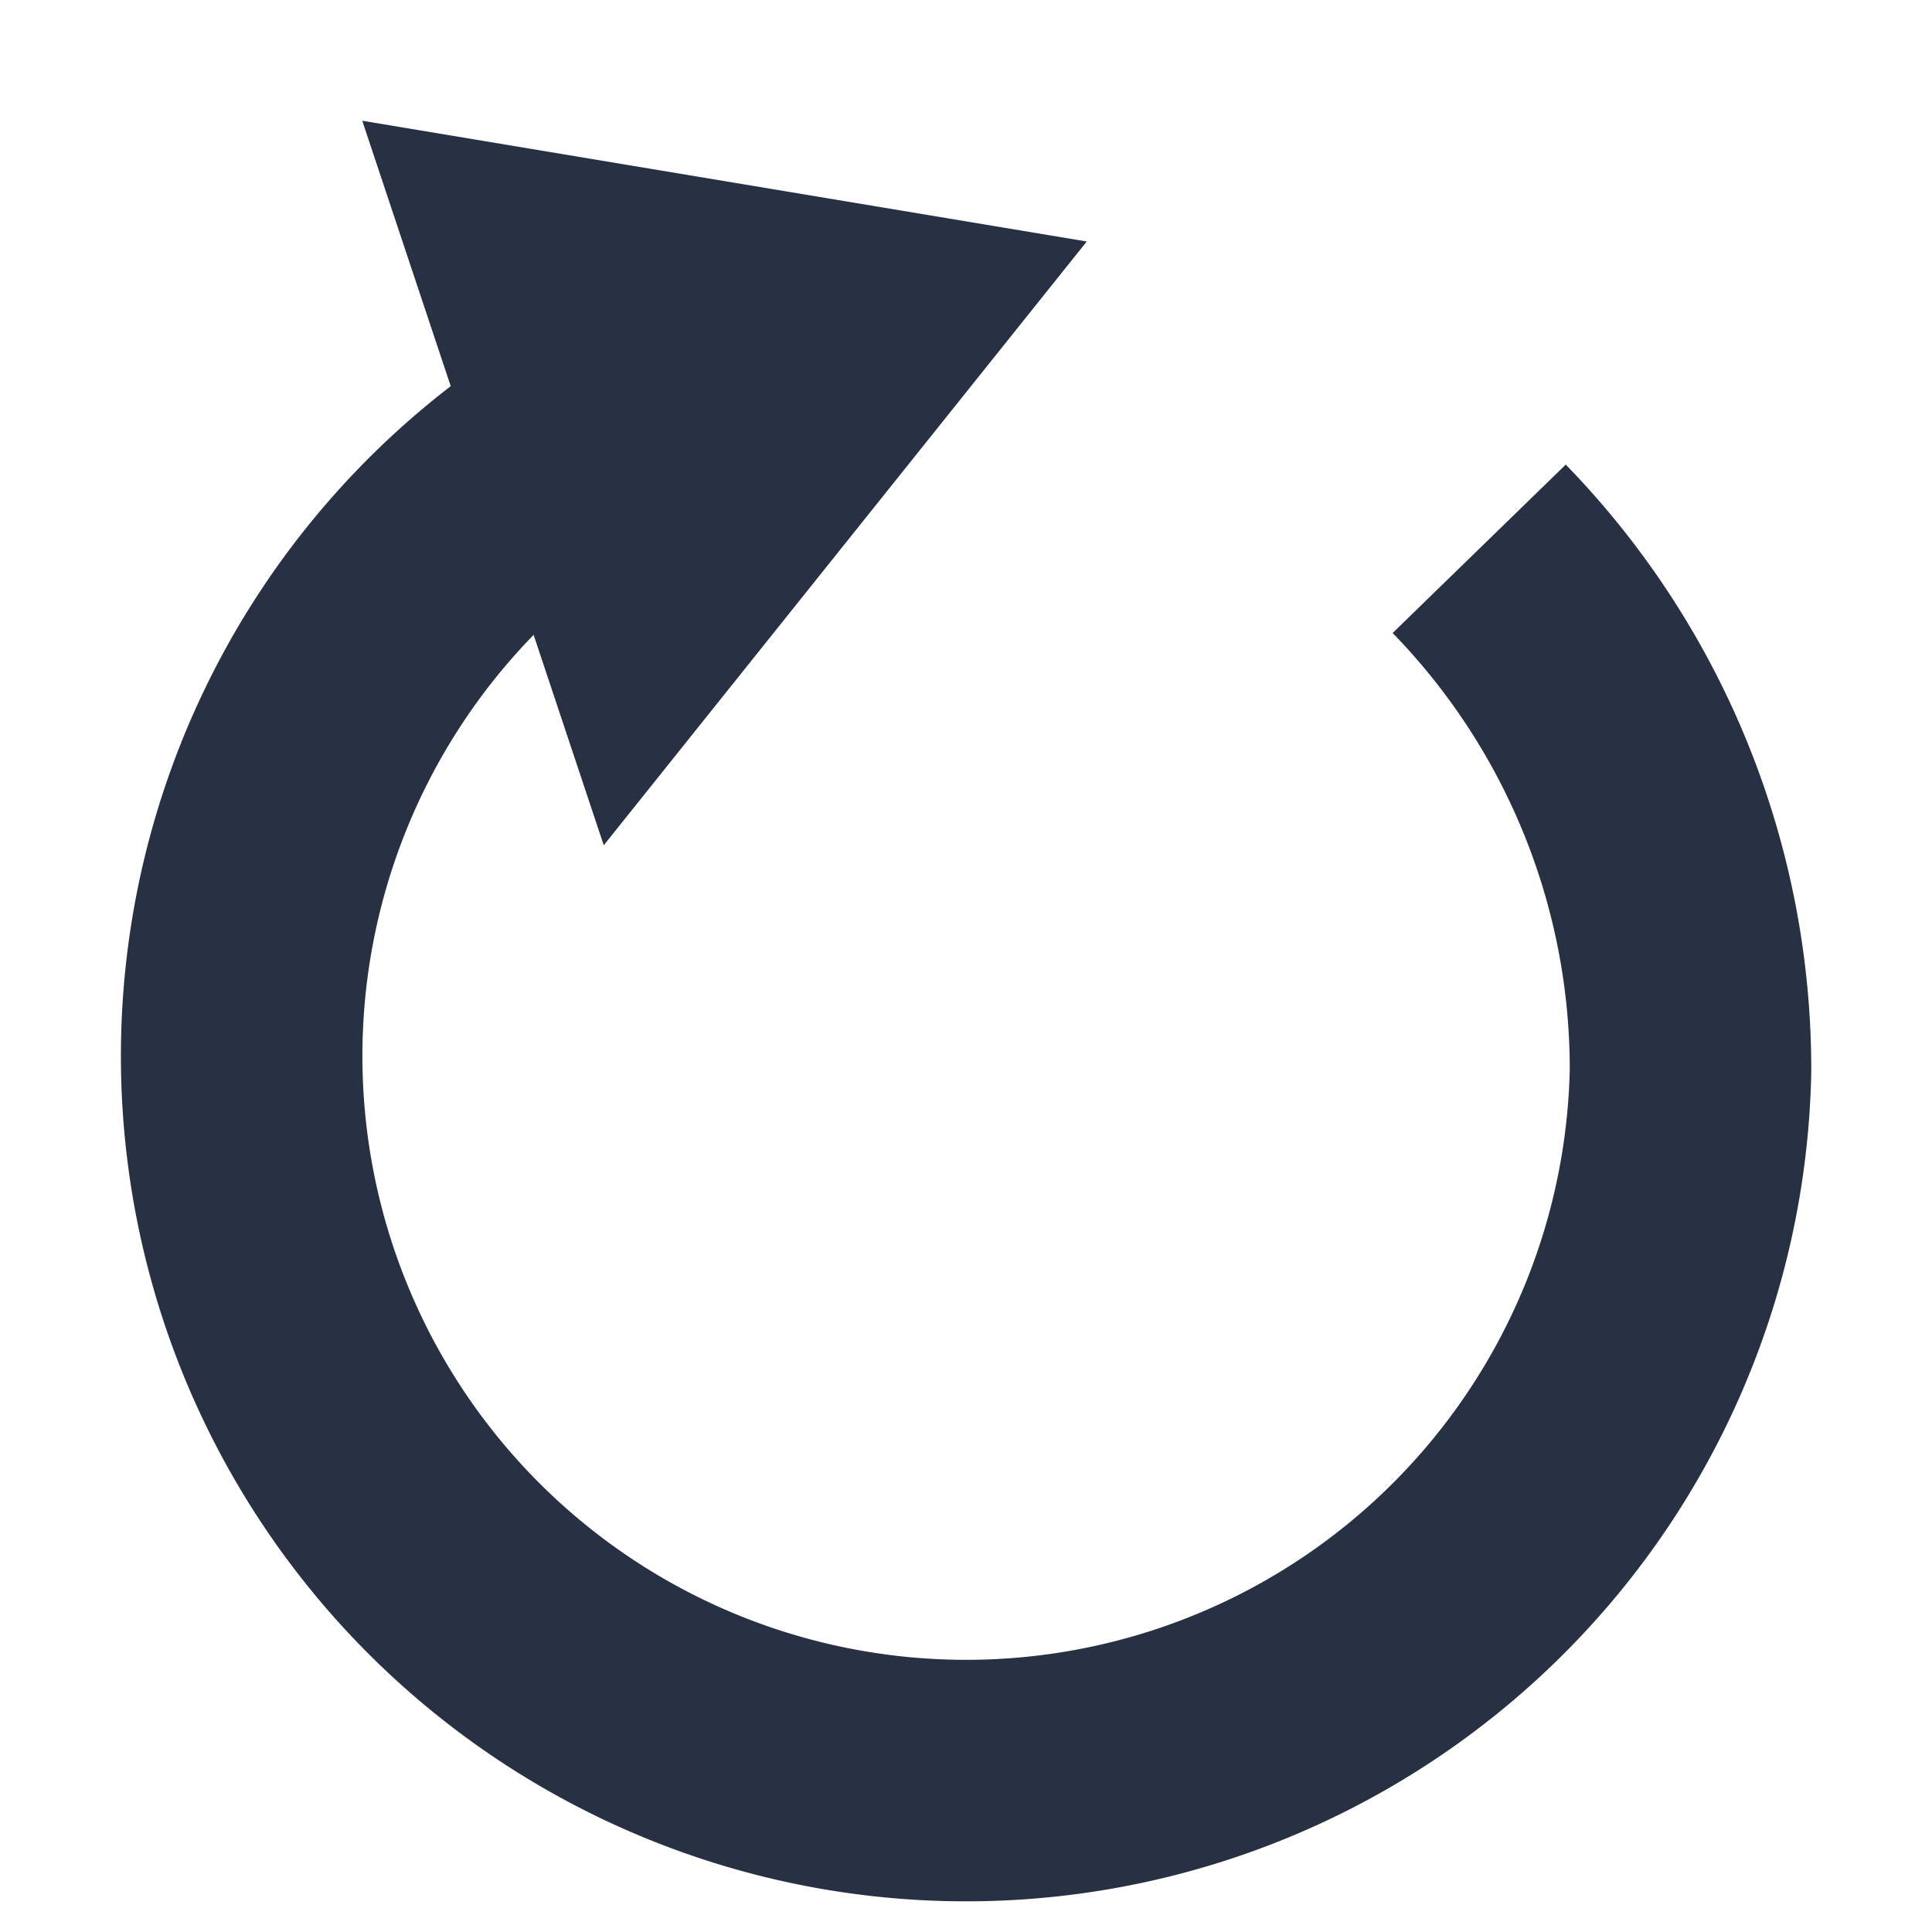 <svg xmlns="http://www.w3.org/2000/svg" width="12" height="12" viewBox="0 0 16 16"><defs><style>.a{fill:rgba(0,0,0,0);}.b{fill:none;stroke:#283044;stroke-miterlimit:10;stroke-width:2px;}.c{fill:#283044;}</style></defs><rect class="a" width="16" height="16"/><g transform="translate(-1163 -662)"><path class="b" d="M770.25,488.507a6.178,6.178,0,0,1,1.75,4.327,6,6,0,1,1-7.726-5.872" transform="translate(405 178.038)"/><path class="c" d="M431,514l2,6,4-5Z" transform="translate(735 149)"/></g></svg>